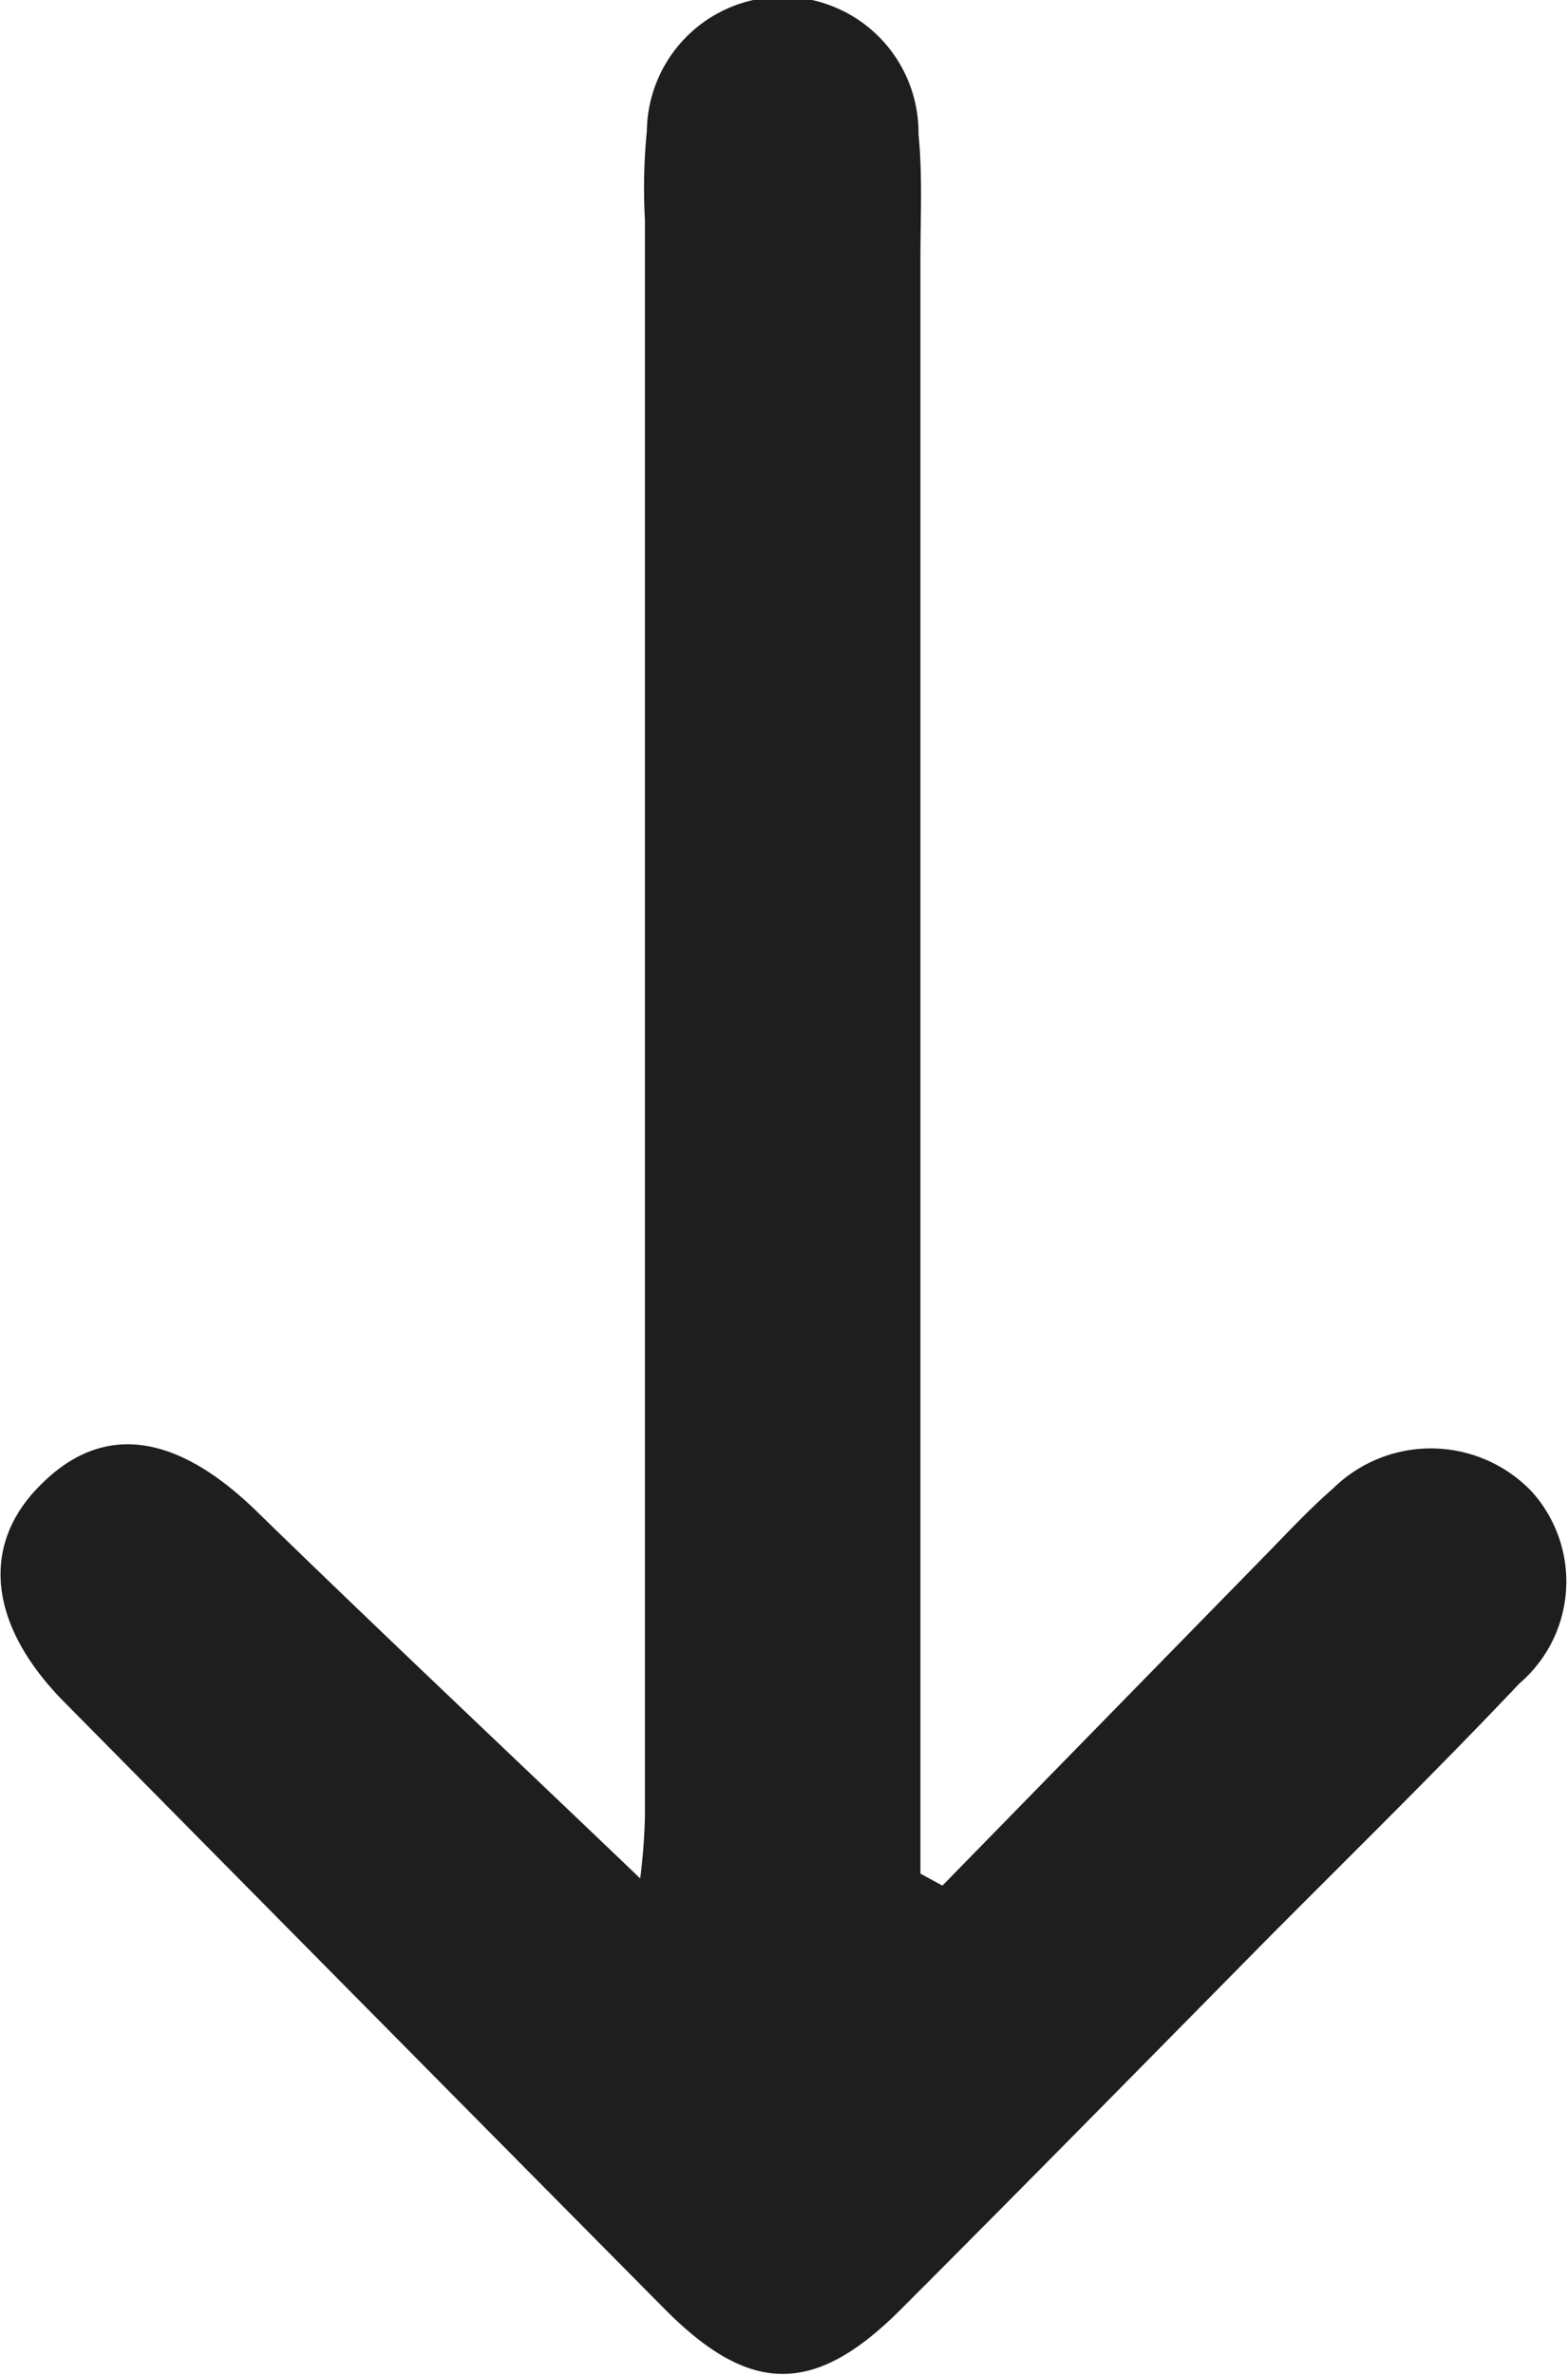 <svg xmlns="http://www.w3.org/2000/svg" width="19.625" height="29.71" viewBox="0 0 19.625 29.71">
  <defs>
    <style>
      .cls-1 {
        fill: #1e1e1e;
        fill-rule: evenodd;
      }
    </style>
  </defs>
  <path id="arrow-down.svg" class="cls-1" d="M869.67,3307.22q2.009-2.055,4.02-4.11c0.285-.29.561-0.59,0.871-0.86a1.746,1.746,0,0,1,2.485.04,1.679,1.679,0,0,1-.153,2.4c-1.023,1.08-2.084,2.12-3.129,3.17-1.54,1.56-3.073,3.12-4.623,4.67-1.072,1.07-1.877,1.06-2.934,0q-3.766-3.8-7.521-7.6c-0.955-.96-1.062-1.97-0.306-2.72,0.781-.79,1.7-0.65,2.7.32,1.592,1.55,3.209,3.07,4.808,4.6a7.711,7.711,0,0,0,.059-0.77c0-4.4,0-15.58,0-19.98a7.194,7.194,0,0,1,.024-1.11,1.7,1.7,0,0,1,3.4.04c0.052,0.52.024,1.04,0.024,1.56,0,4.48,0,15.73,0,20.2Z" transform="translate(-857.875 -3283.63)"/>
</svg>
